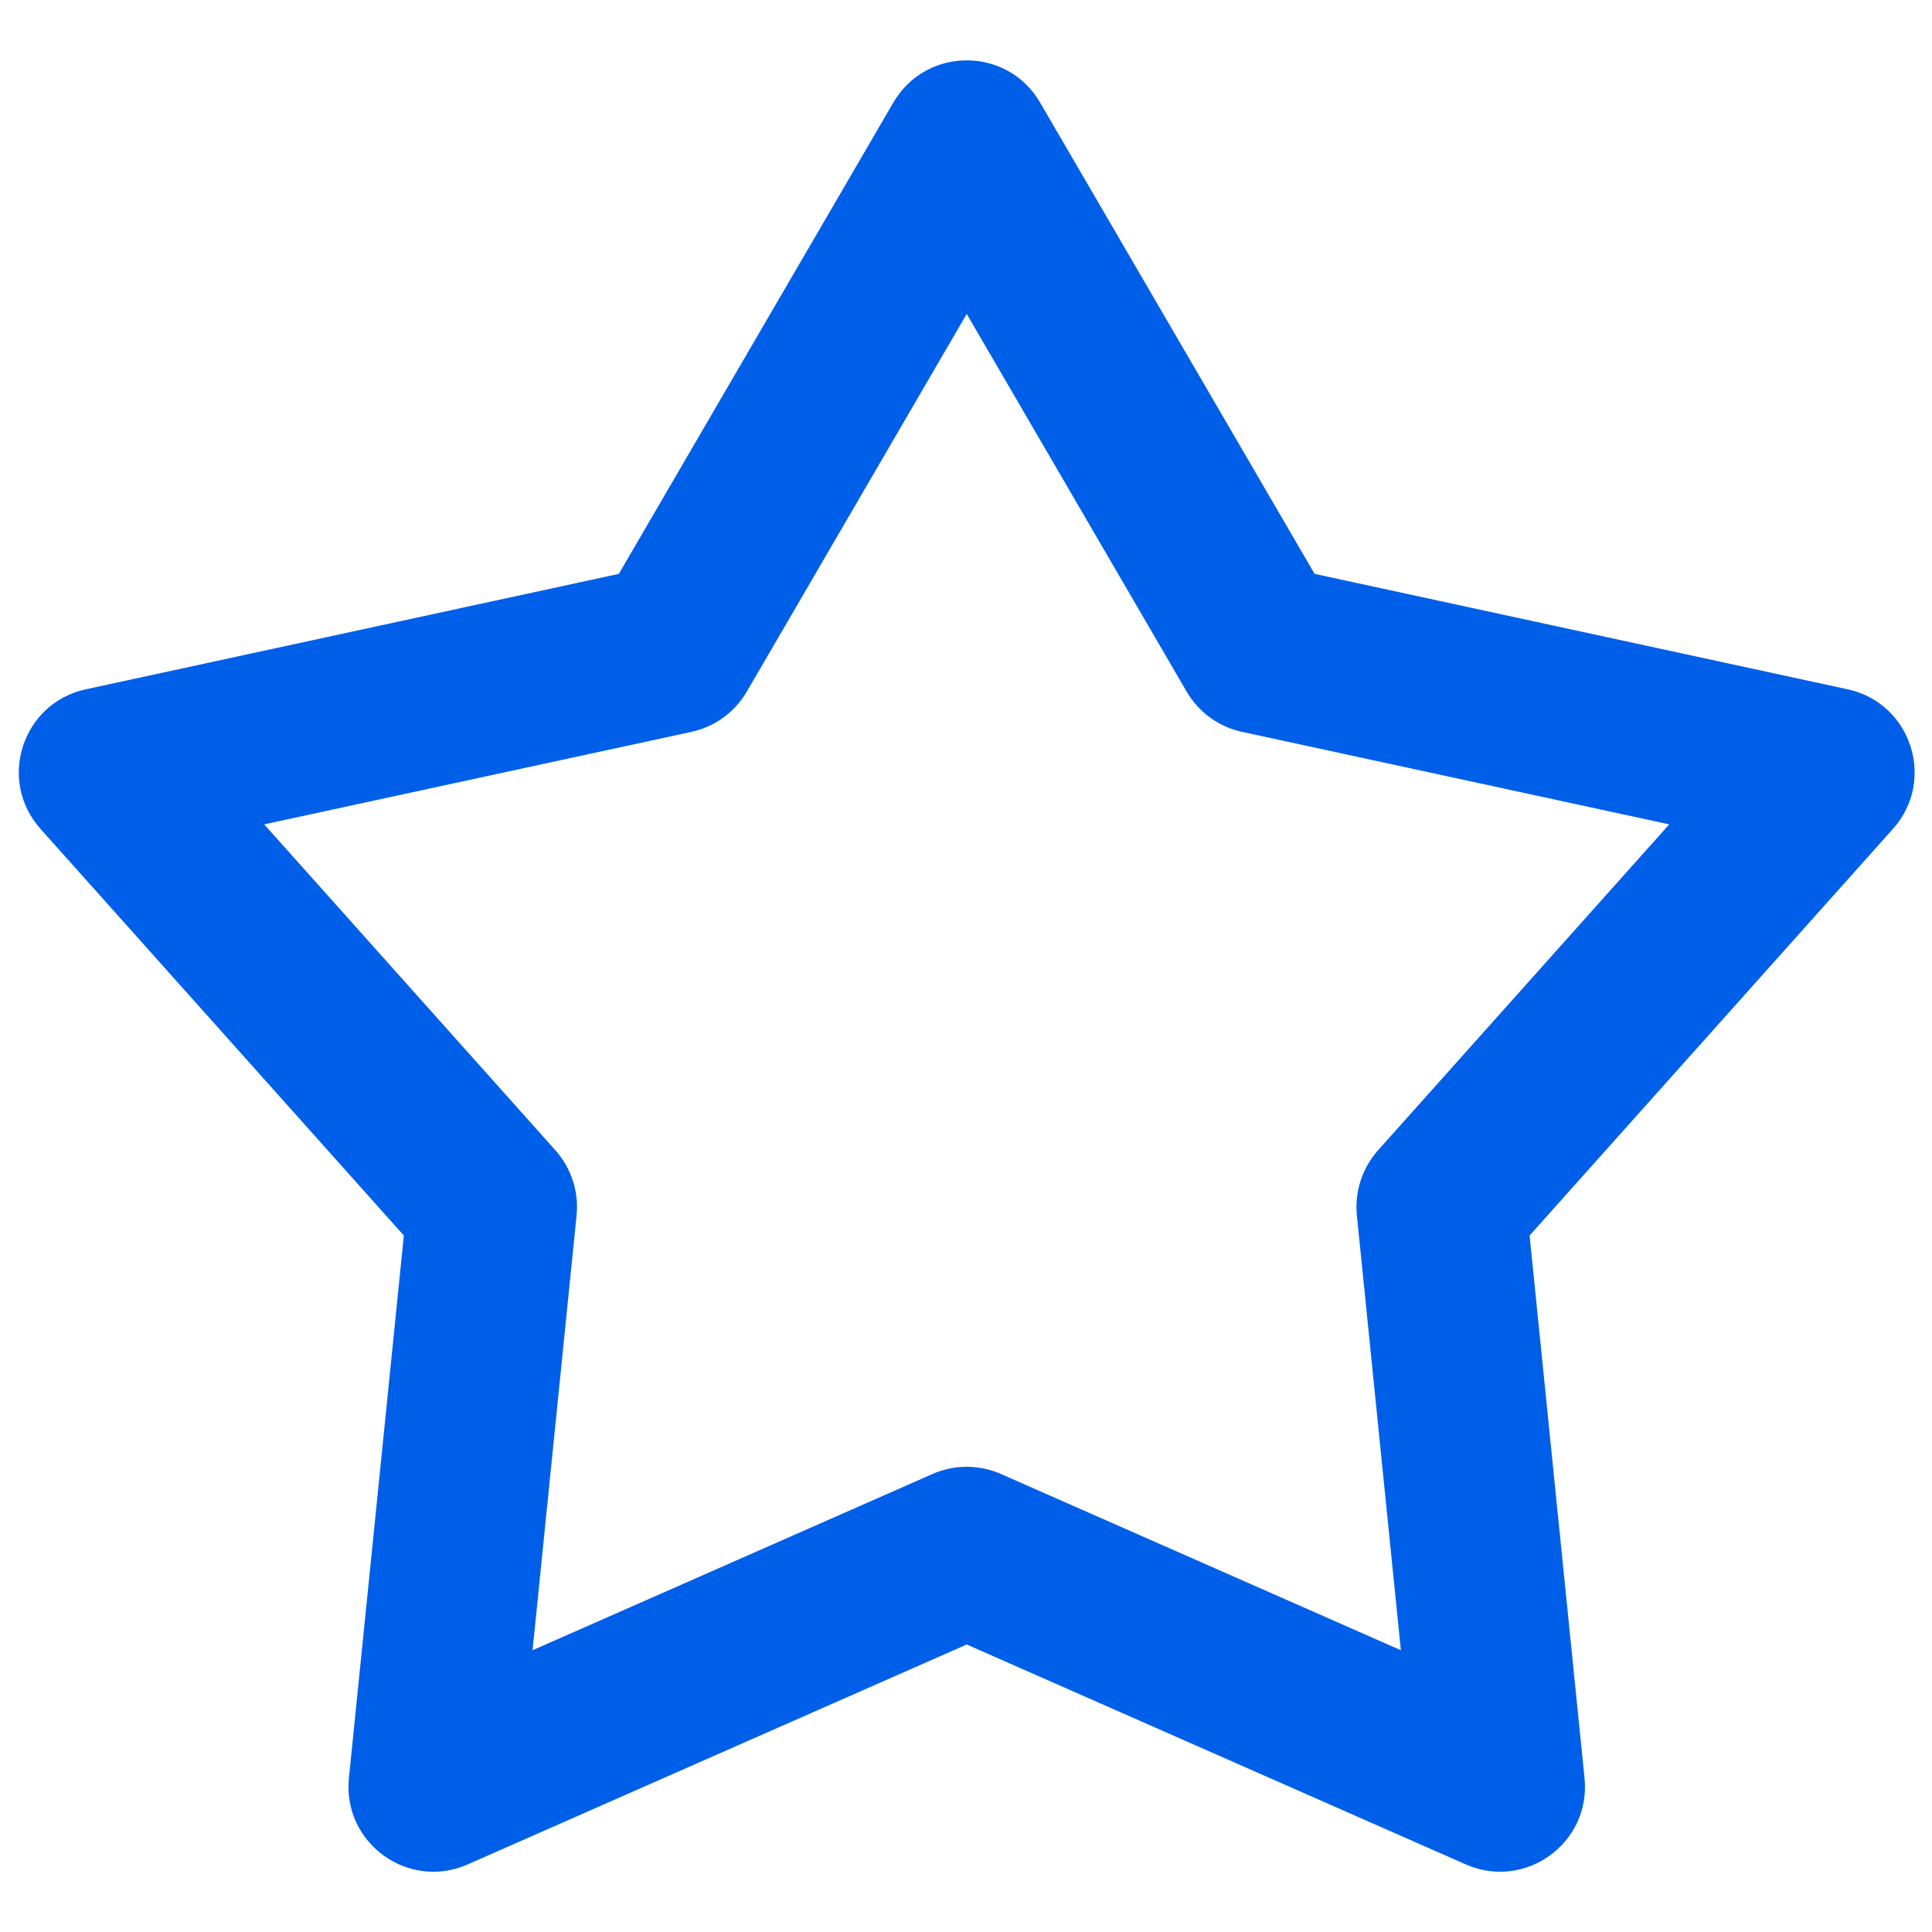 <?xml version="1.0" encoding="UTF-8"?>
<svg width="32px" height="32px" viewBox="0 0 32 32" version="1.1" xmlns="http://www.w3.org/2000/svg" xmlns:xlink="http://www.w3.org/1999/xlink">
    <title>五星备份</title>
    <g id="网站-pc" stroke="none" stroke-width="1" fill="none" fill-rule="evenodd">
        <g id="产品优势-文字内容" transform="translate(-358, -1641)" fill="#005FE8" fill-rule="nonzero">
            <g id="五星备份" transform="translate(358, 1641)">
                <rect id="矩形" opacity="0" x="0" y="0" width="32" height="32"></rect>
                <path d="M15.445,24.414 C15.806,24.255 16.218,24.255 16.579,24.414 L23.203,27.333 L22.474,20.131 C22.435,19.738 22.562,19.347 22.825,19.052 L27.648,13.654 L20.573,12.122 C20.187,12.039 19.854,11.797 19.655,11.456 L16.012,5.2 L12.369,11.456 C12.17,11.797 11.837,12.039 11.451,12.122 L4.376,13.654 L9.199,19.052 C9.462,19.347 9.59,19.738 9.55,20.131 L8.821,27.333 L15.445,24.414 Z M7.745,30.881 C6.759,31.315 5.671,30.524 5.779,29.452 L6.689,20.464 L0.67,13.728 C-0.048,12.924 0.368,11.645 1.421,11.417 L10.25,9.505 L14.797,1.698 C15.339,0.767 16.685,0.767 17.227,1.698 L21.774,9.505 L30.603,11.417 C31.656,11.645 32.072,12.924 31.354,13.728 L25.335,20.464 L26.245,29.452 C26.353,30.524 25.265,31.315 24.279,30.881 L16.012,27.238 L7.745,30.881 L7.745,30.881 Z" id="形状"></path>
            </g>
        </g>
    </g>
</svg>